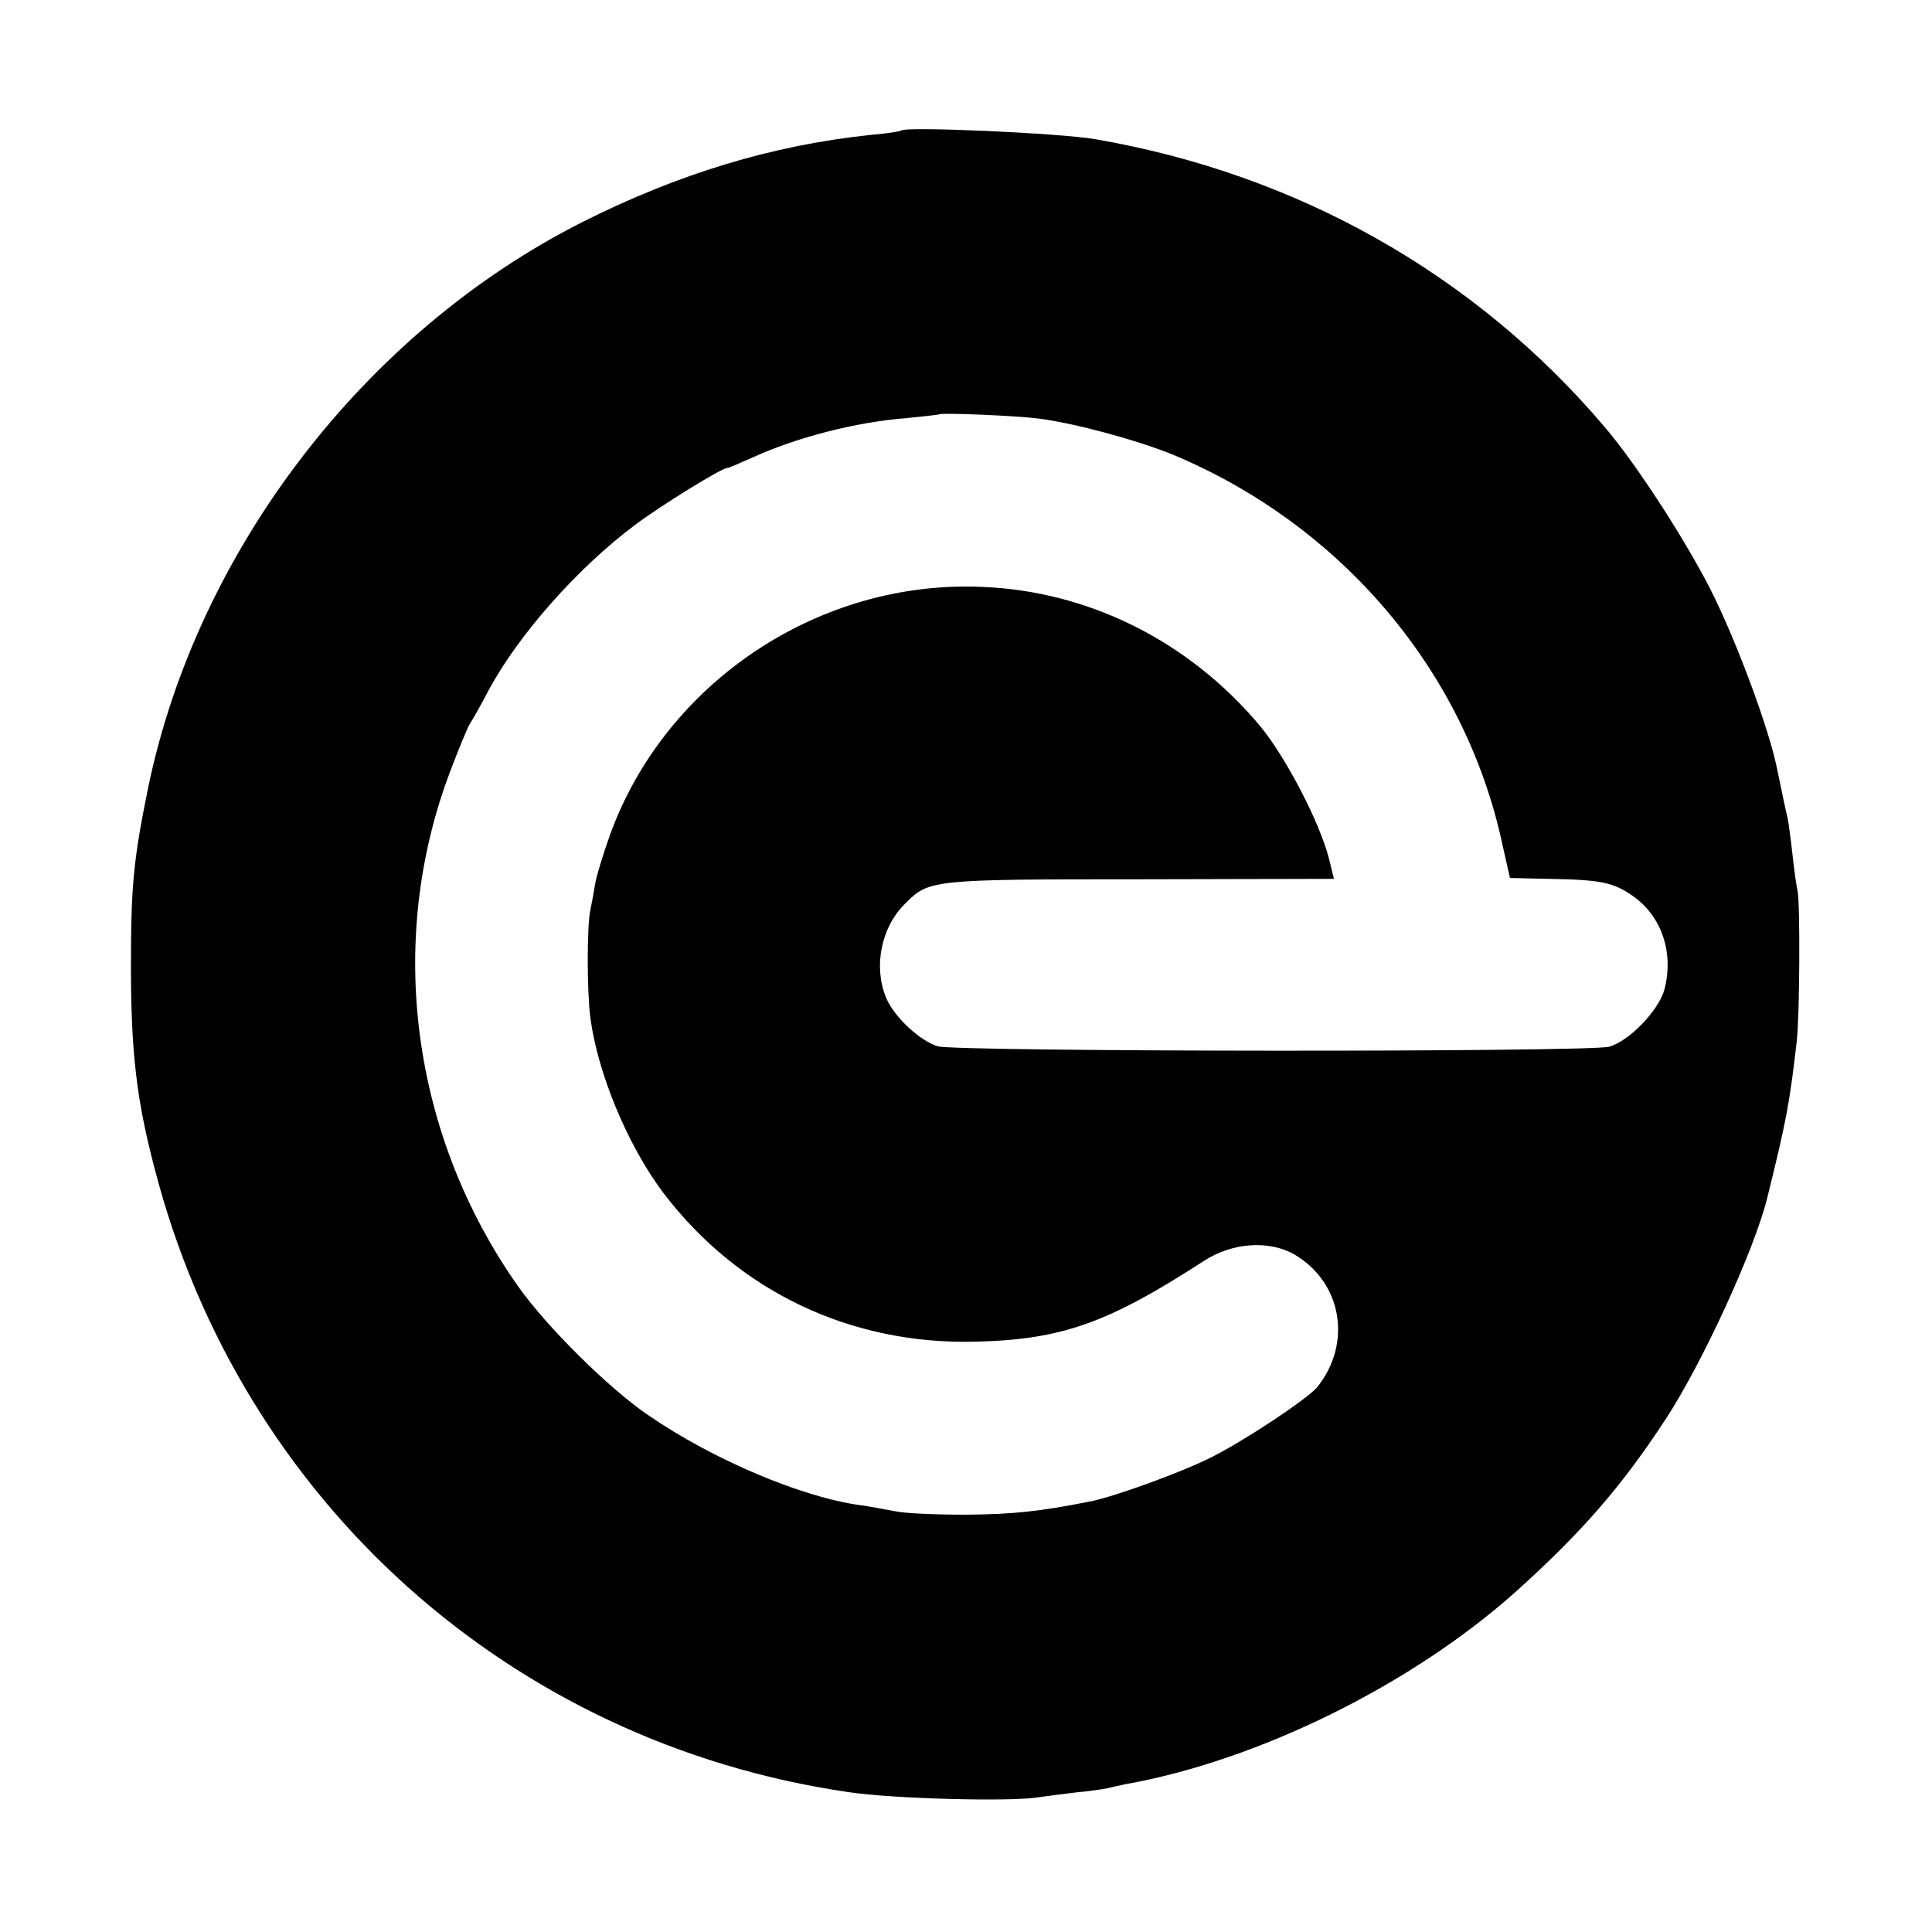 <?xml version="1.0" standalone="no"?>
<!DOCTYPE svg PUBLIC "-//W3C//DTD SVG 20010904//EN"
        "http://www.w3.org/TR/2001/REC-SVG-20010904/DTD/svg10.dtd">
<svg version="1.0" xmlns="http://www.w3.org/2000/svg"
     width="450pt" height="450pt" viewBox="0 0 450 450"
     preserveAspectRatio="xMidYMid meet">
    <g transform="translate(0,450) scale(0.1,-0.1)"
       fill="#000000" stroke="none">
        <path d="M2099 4196 c-2 -2 -33 -7 -69 -10 -231 -24 -451 -91 -675 -204 -506
-256 -896 -765 -1010 -1317 -34 -167 -40 -227 -40 -415 0 -200 13 -313 56
-475 200 -770 828 -1334 1614 -1449 104 -16 385 -23 445 -12 14 2 52 7 85 11
33 3 67 8 75 10 8 2 26 6 40 9 310 55 667 231 911 449 152 137 245 243 349
402 85 130 206 393 236 514 46 186 52 220 69 366 7 65 8 318 2 350 -3 11 -8
49 -12 85 -4 36 -9 73 -11 83 -7 29 -13 60 -25 117 -18 89 -86 274 -144 395
-55 115 -180 310 -257 400 -302 356 -716 590 -1188 671 -83 14 -440 30 -451
20z m321 -671 c85 -11 228 -50 312 -84 392 -164 680 -503 767 -906 l18 -80 89
-2 c122 -2 151 -8 196 -39 68 -47 97 -132 75 -218 -13 -49 -82 -121 -129 -134
-48 -13 -1521 -12 -1564 1 -42 13 -102 69 -120 113 -30 72 -12 164 44 219 56
56 58 57 548 57 l451 1 -12 49 c-23 87 -102 237 -160 307 -165 197 -398 314
-647 324 -380 17 -738 -222 -867 -577 -16 -45 -32 -97 -35 -116 -3 -19 -8 -46
-11 -60 -8 -37 -8 -187 0 -250 17 -129 86 -296 169 -407 174 -230 437 -356
730 -348 200 5 308 44 530 188 66 43 152 49 211 15 111 -65 135 -207 53 -309
-22 -27 -170 -125 -246 -163 -69 -35 -226 -92 -282 -103 -120 -24 -182 -30
-290 -31 -69 0 -143 3 -165 8 -22 4 -58 11 -80 14 -136 18 -344 106 -494 209
-93 63 -239 208 -305 302 -247 351 -307 800 -159 1194 20 53 41 105 48 116 7
11 27 46 44 79 70 129 207 284 341 384 60 45 201 132 214 132 3 0 29 11 58 24
102 47 242 83 358 92 41 4 76 8 78 9 5 4 178 -3 232 -10z"/>
    </g>
</svg>
